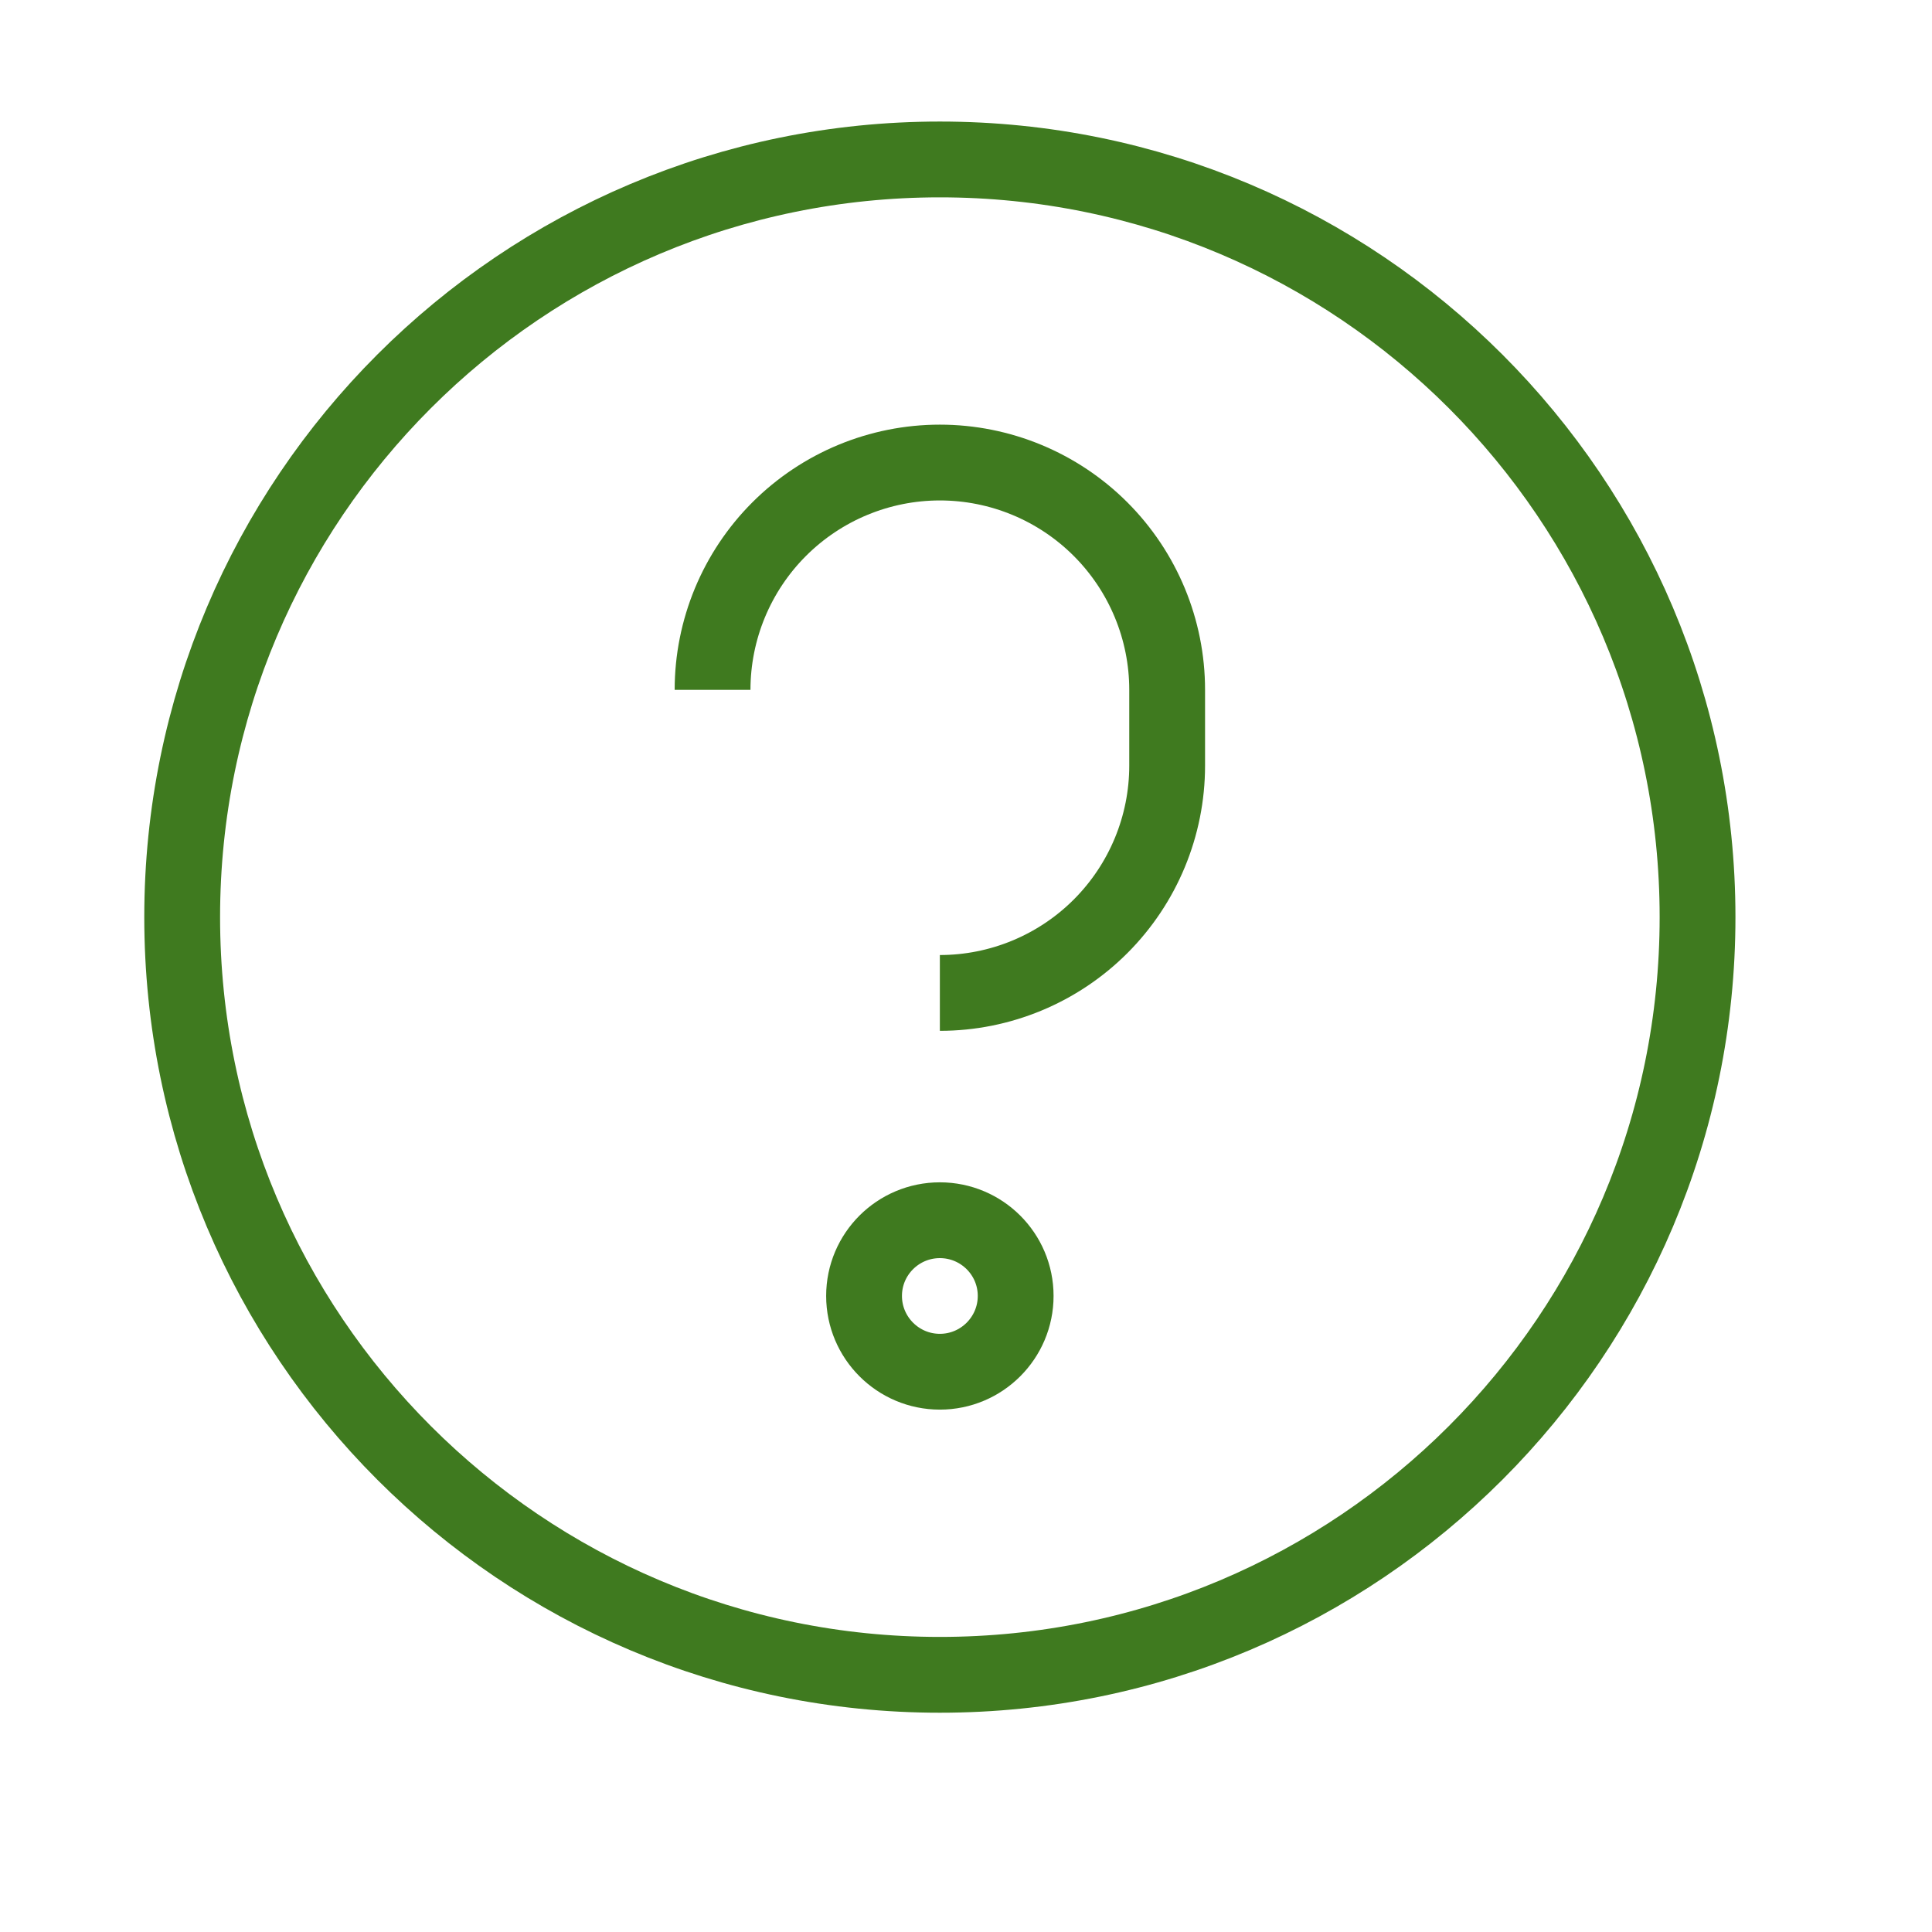 <svg width="17" height="17" viewBox="0 0 17 17" fill="none" xmlns="http://www.w3.org/2000/svg">
<path d="M8.27 14.737C11.952 14.737 14.937 11.752 14.937 8.07C14.937 4.388 11.952 1.403 8.27 1.403C4.588 1.403 1.603 4.388 1.603 8.07C1.603 11.752 4.588 14.737 8.27 14.737Z" stroke="#3F7A1F" stroke-width="0.667"/>
<path d="M6.27 6.07C6.27 5.54 6.481 5.031 6.856 4.656C7.231 4.281 7.74 4.07 8.27 4.07C8.8 4.07 9.309 4.281 9.684 4.656C10.059 5.031 10.27 5.54 10.27 6.07V6.737C10.27 7.267 10.059 7.776 9.684 8.151C9.309 8.526 8.8 8.737 8.27 8.737" stroke="#3F7A1F" stroke-width="0.667"/>
<path d="M8.27 12.07C8.638 12.07 8.937 11.771 8.937 11.403C8.937 11.035 8.638 10.737 8.27 10.737C7.902 10.737 7.603 11.035 7.603 11.403C7.603 11.771 7.902 12.07 8.27 12.07Z" stroke="#3F7A1F" stroke-width="0.667"/>
</svg>
